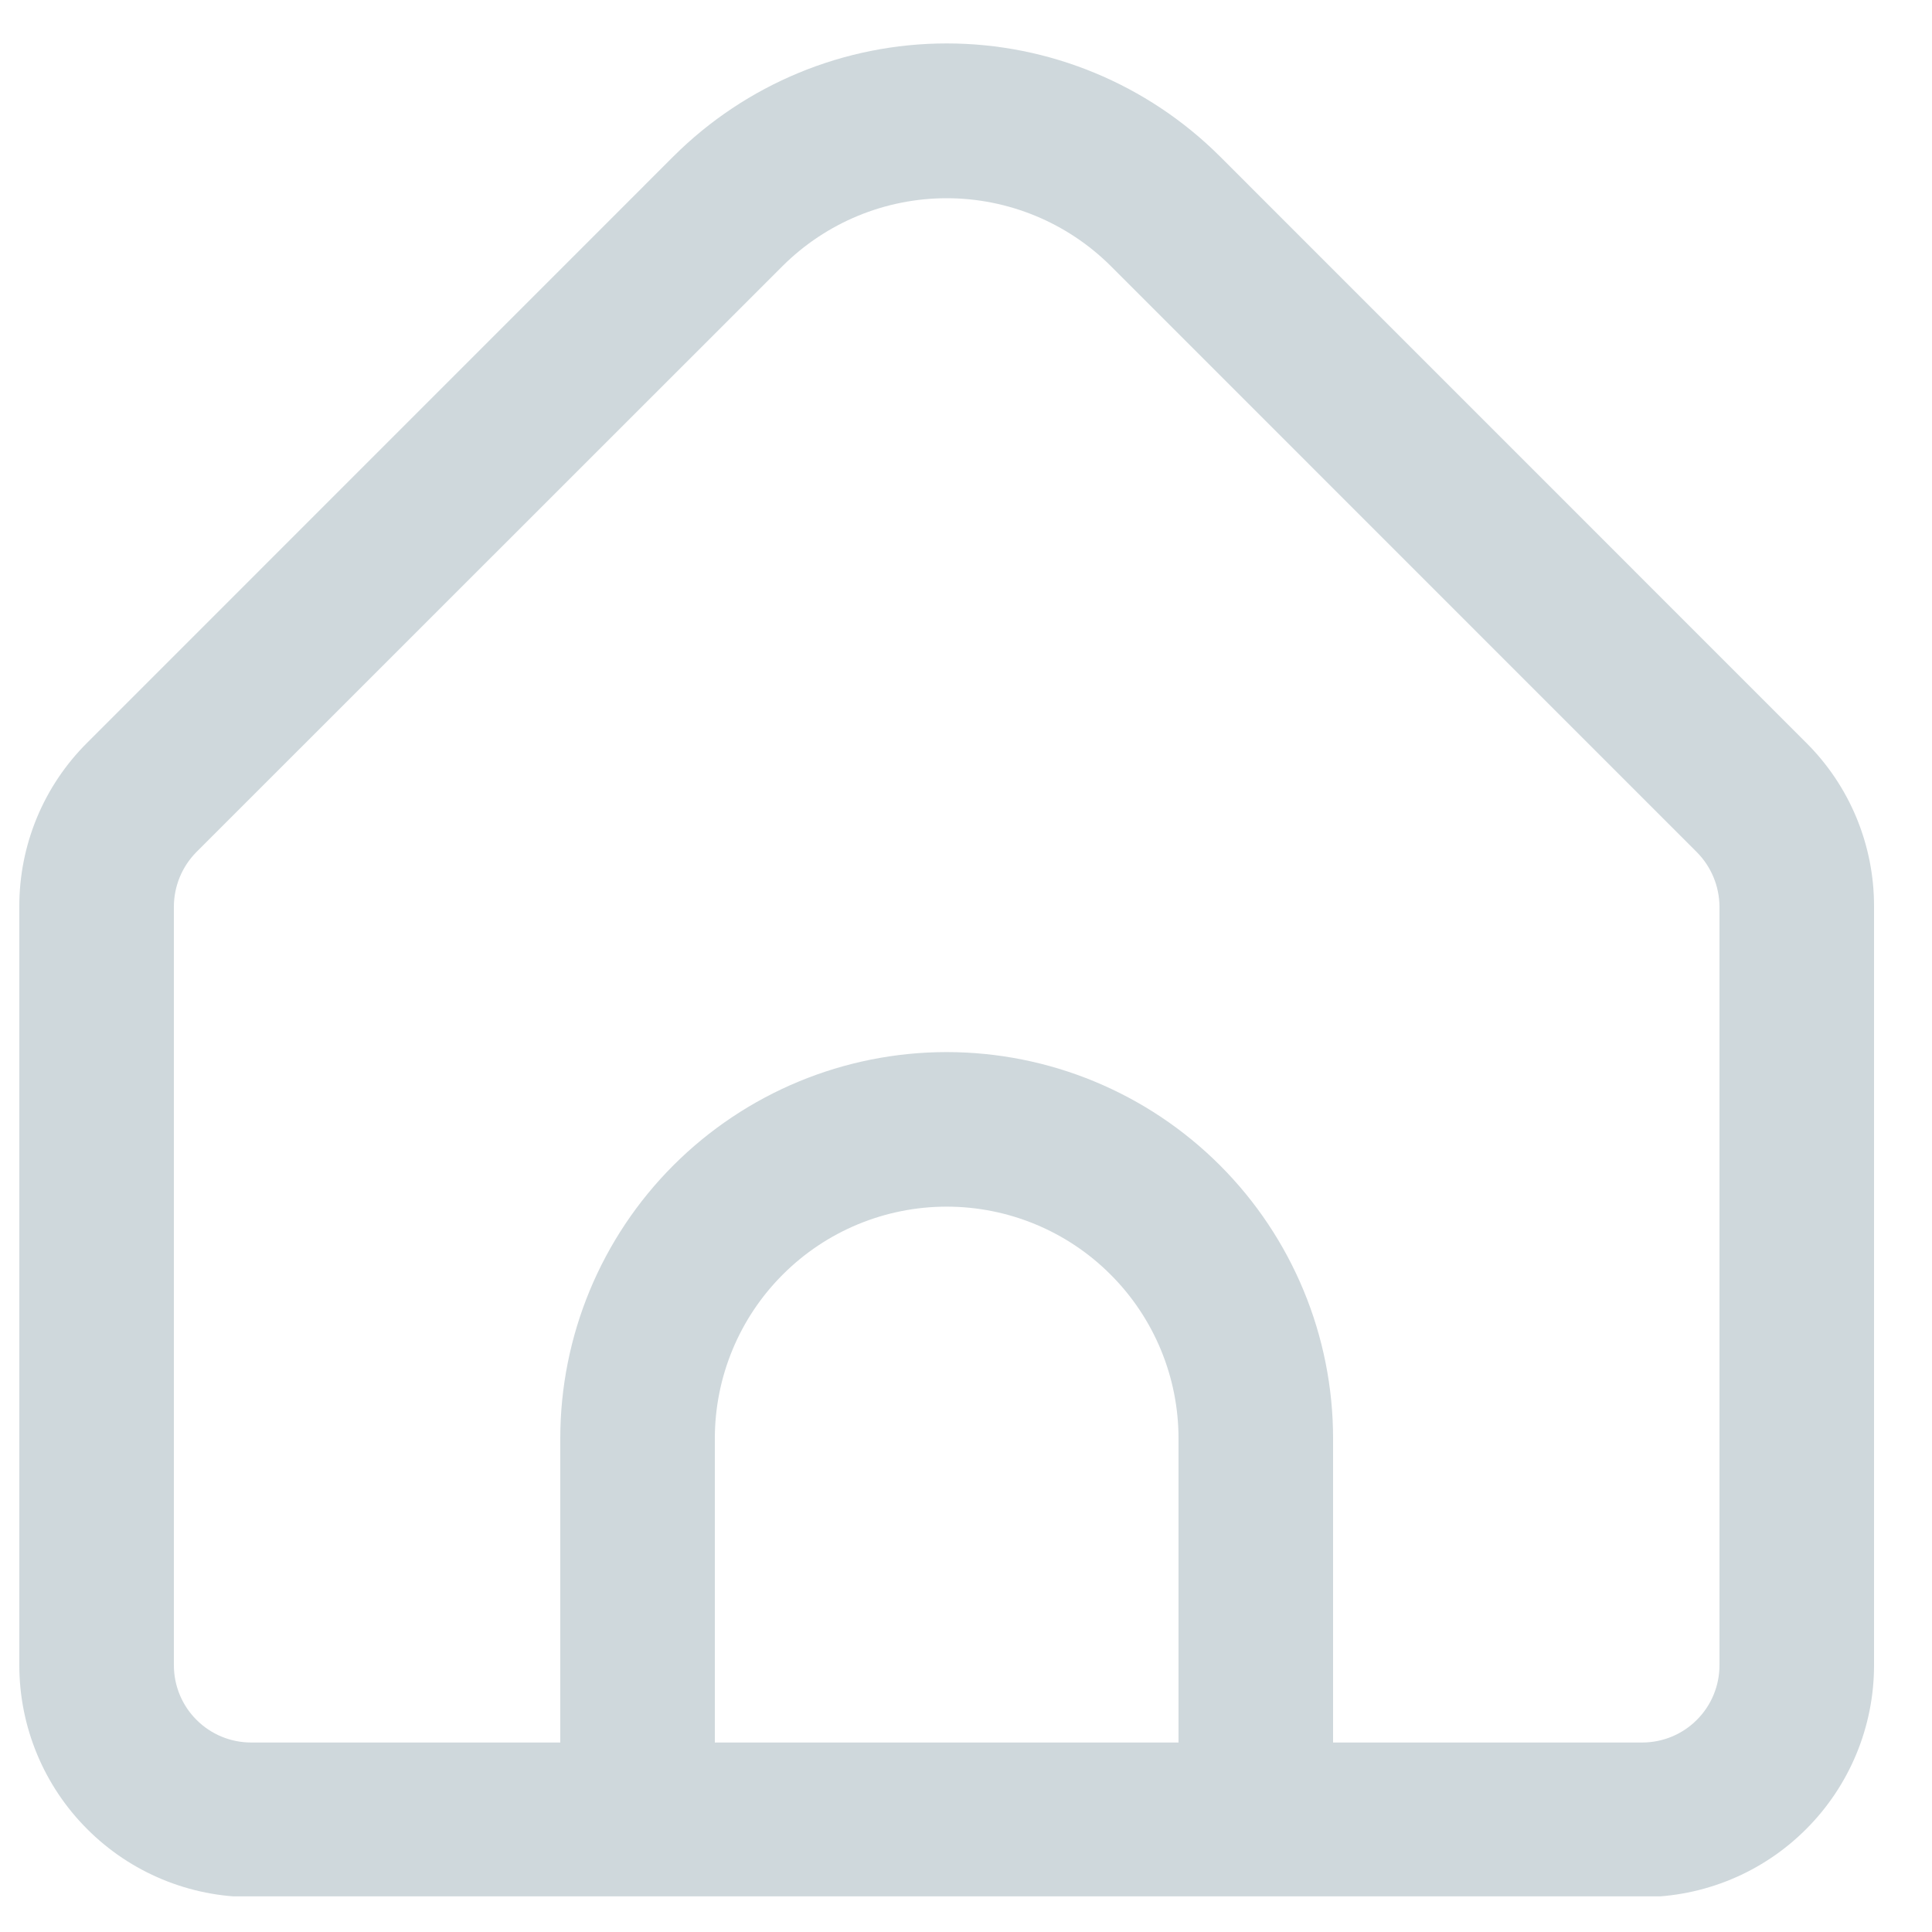 <svg width="25" height="25" viewBox="0 0 25 25" fill="none" xmlns="http://www.w3.org/2000/svg">
<g clip-path="url(#clip0_12021_57858)">
<path d="M23.371 9.61L15.786 2.024C14.847 1.088 13.576 0.562 12.25 0.562C10.924 0.562 9.653 1.088 8.714 2.024L1.129 9.61C0.849 9.888 0.628 10.218 0.477 10.582C0.326 10.947 0.249 11.337 0.25 11.731V21.548C0.25 22.344 0.566 23.107 1.129 23.669C1.691 24.232 2.454 24.548 3.25 24.548H21.25C22.046 24.548 22.809 24.232 23.371 23.669C23.934 23.107 24.25 22.344 24.25 21.548V11.731C24.251 11.337 24.174 10.947 24.023 10.582C23.872 10.218 23.651 9.888 23.371 9.61ZM15.25 22.548H9.25V18.614C9.25 17.819 9.566 17.055 10.129 16.493C10.691 15.93 11.454 15.614 12.25 15.614C13.046 15.614 13.809 15.93 14.371 16.493C14.934 17.055 15.25 17.819 15.25 18.614V22.548ZM22.25 21.548C22.25 21.813 22.145 22.068 21.957 22.255C21.77 22.443 21.515 22.548 21.25 22.548H17.25V18.614C17.25 17.288 16.723 16.016 15.786 15.079C14.848 14.141 13.576 13.614 12.25 13.614C10.924 13.614 9.652 14.141 8.714 15.079C7.777 16.016 7.25 17.288 7.25 18.614V22.548H3.25C2.985 22.548 2.73 22.443 2.543 22.255C2.355 22.068 2.25 21.813 2.25 21.548V11.731C2.251 11.466 2.356 11.212 2.543 11.024L10.128 3.441C10.692 2.88 11.455 2.565 12.25 2.565C13.045 2.565 13.808 2.88 14.372 3.441L21.957 11.027C22.143 11.214 22.248 11.467 22.25 11.731V21.548Z" fill="#CFD8DC"/>
</g>
<defs>
<clipPath id="clip0_12021_57858">
<rect width="24" height="24" fill="white" transform="translate(0.25 0.539)"/>
</clipPath>
</defs>
</svg>
